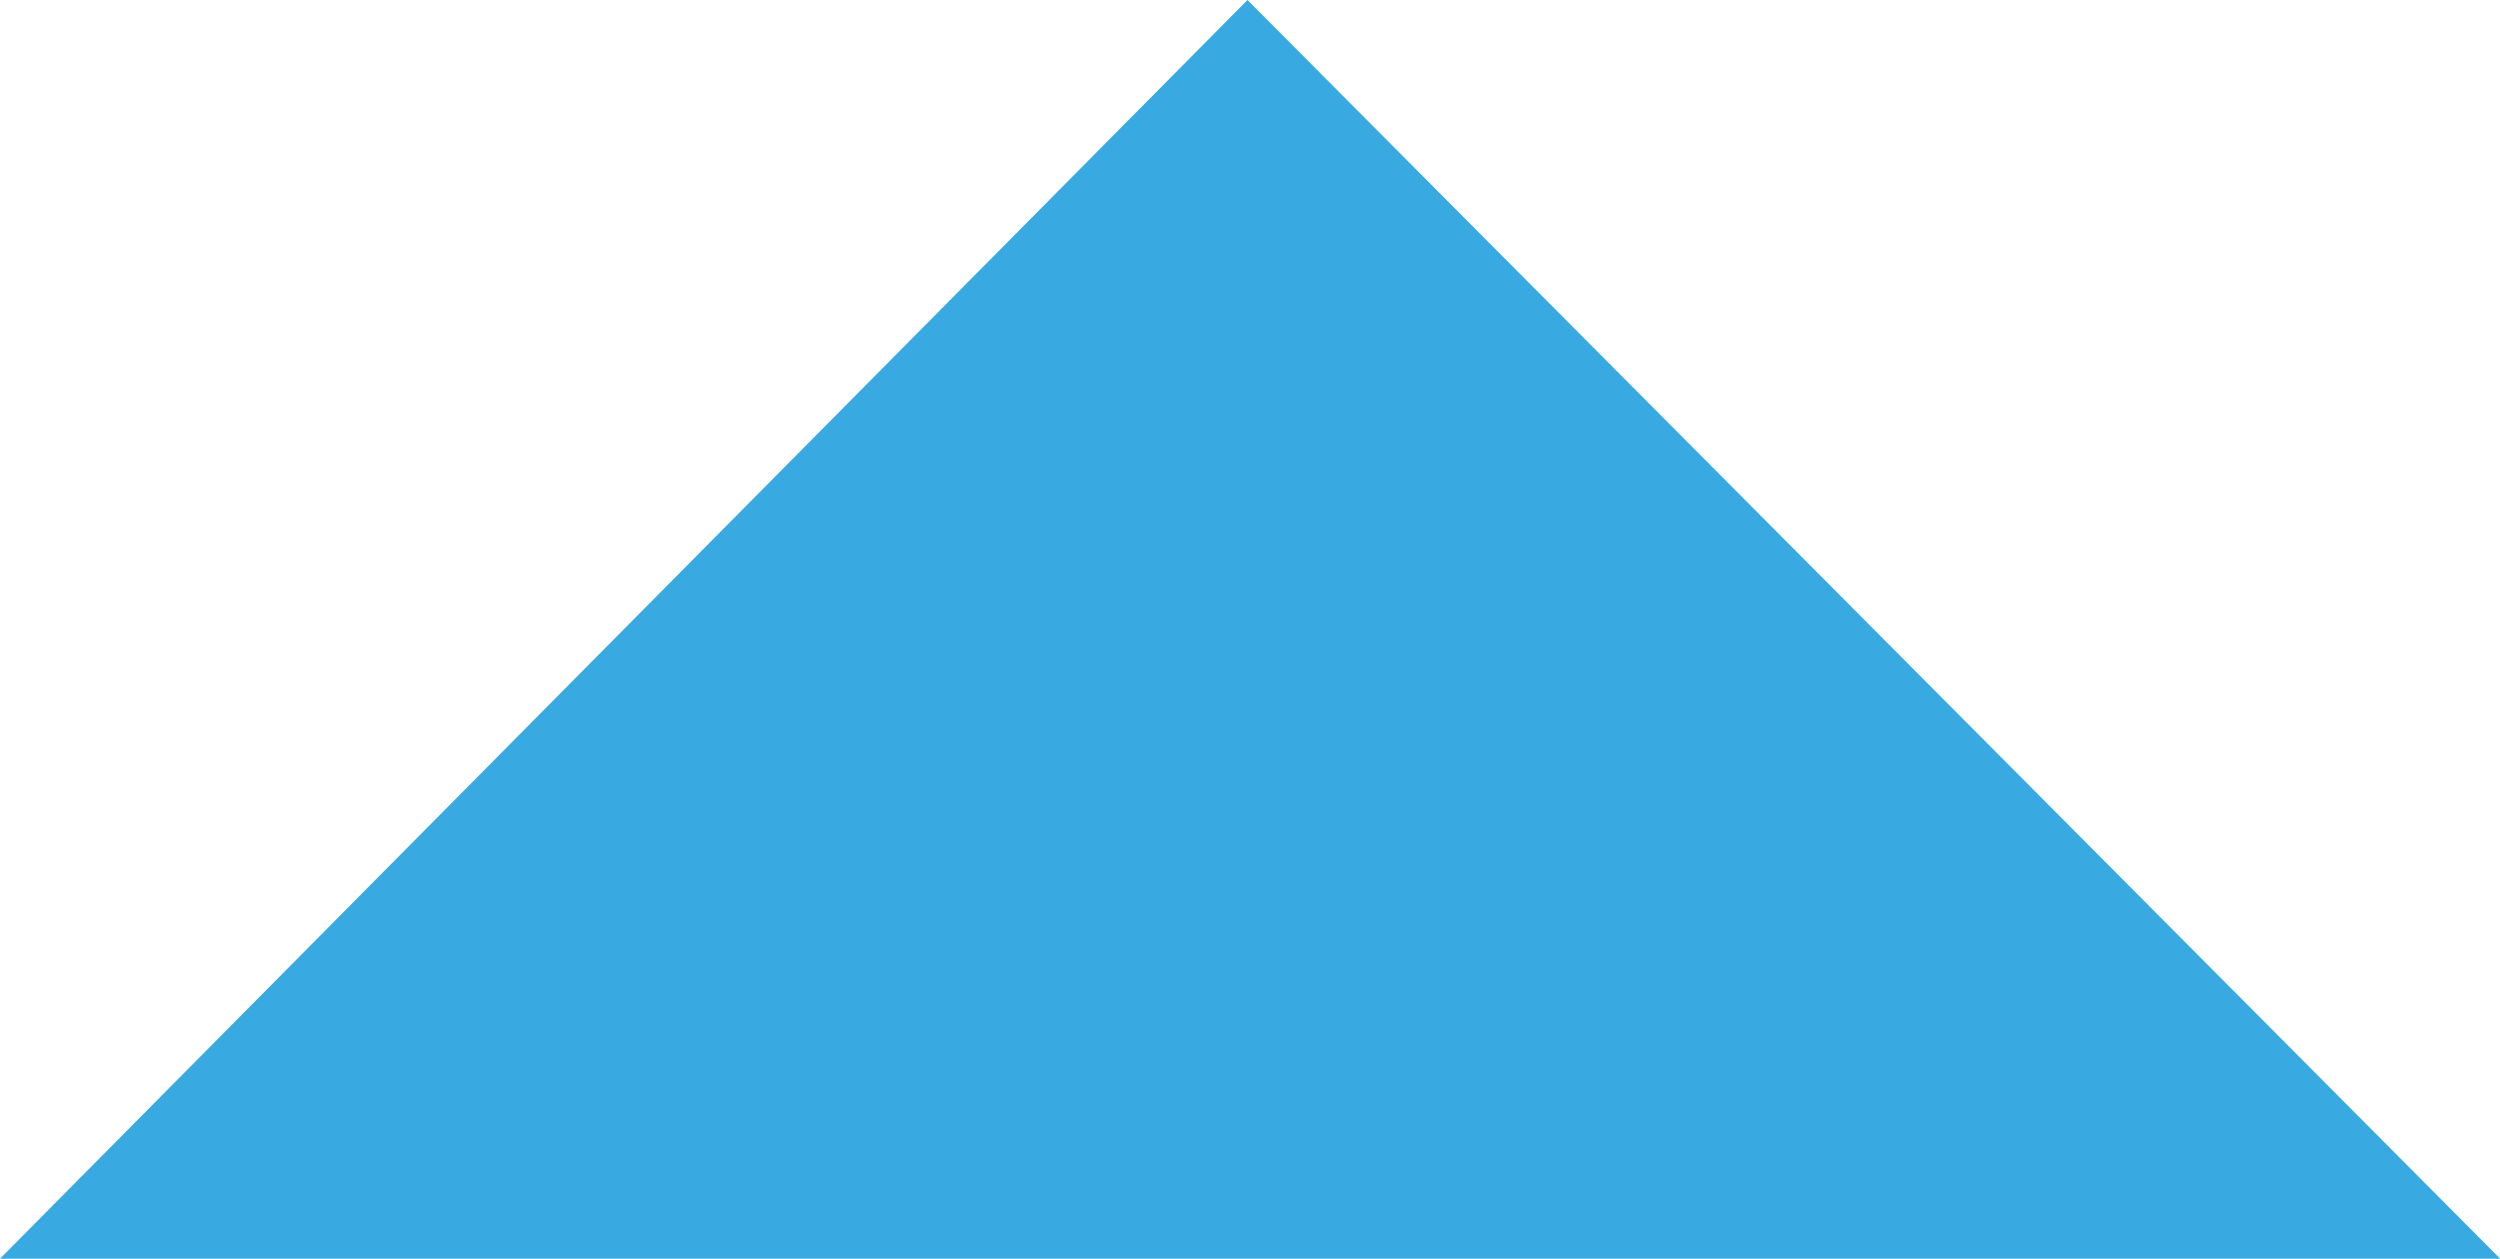 <?xml version="1.0" encoding="UTF-8"?> <svg xmlns="http://www.w3.org/2000/svg" viewBox="0 0 12.918 6.504" fill="none"><path fill-rule="evenodd" clip-rule="evenodd" d="M12.919 6.504L6.446 0L0 6.504H12.919Z" fill="#39AAE1"></path></svg> 